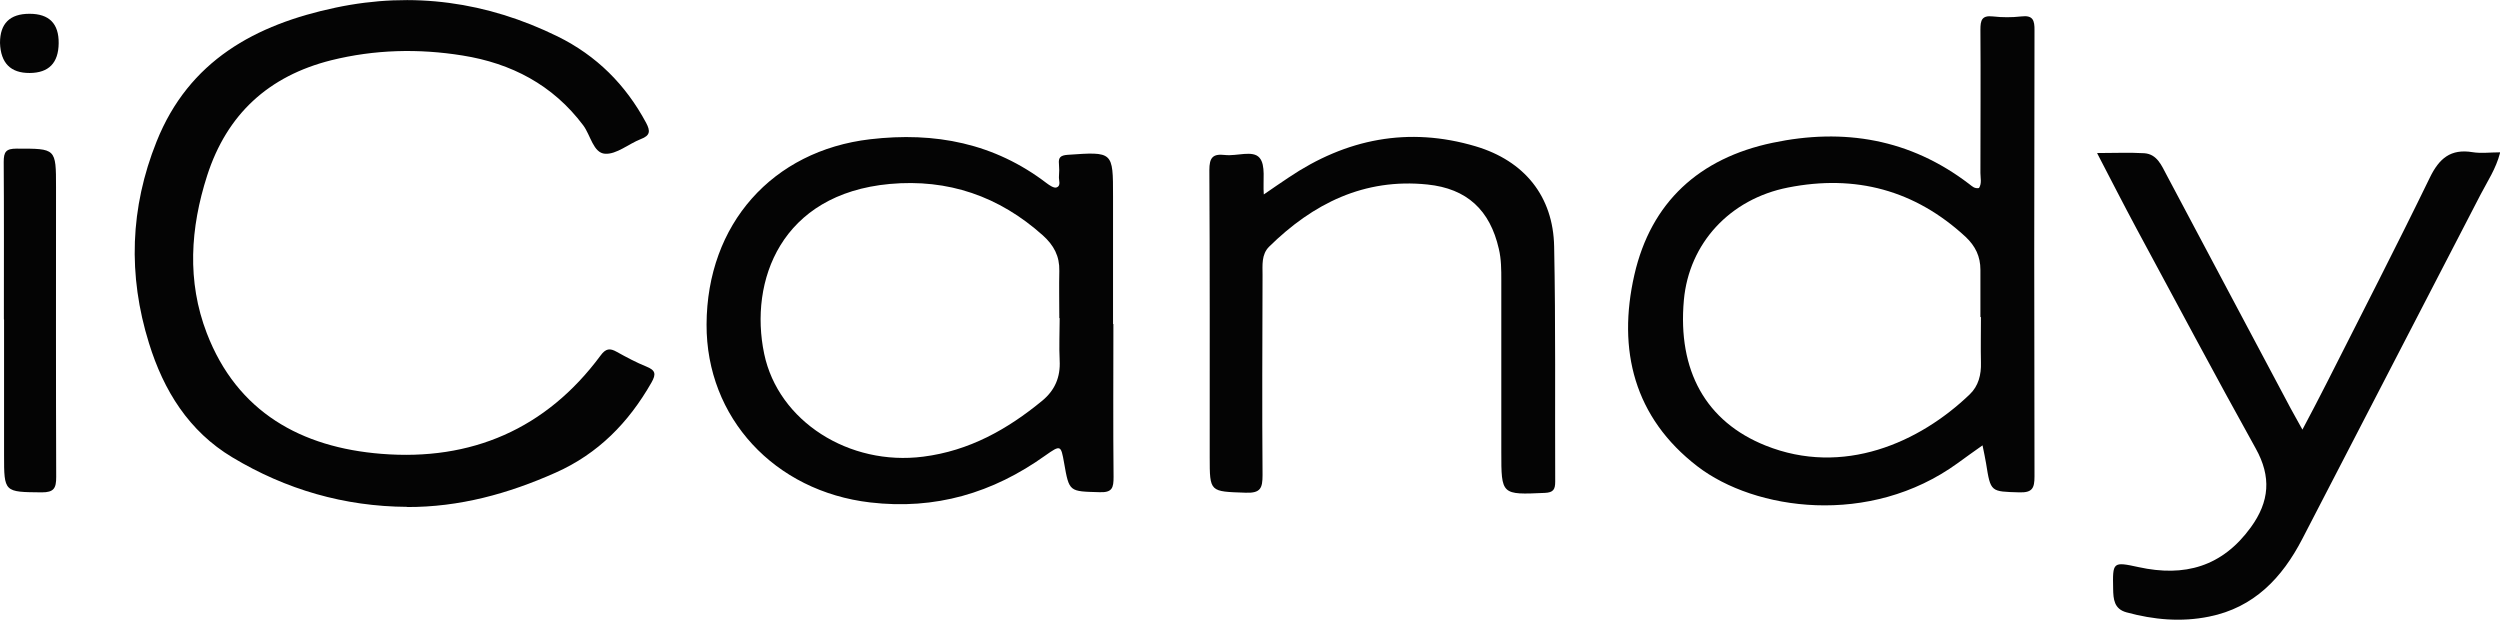 <?xml version="1.0" encoding="UTF-8"?>
<svg id="Layer_2" data-name="Layer 2" xmlns="http://www.w3.org/2000/svg" viewBox="0 0 141.46 35.08">
  <defs>
    <style>
      .cls-1 {
        fill: #040404;
      }
    </style>
  </defs>
  <g id="Layer_1-2" data-name="Layer 1">
    <g>
      <path class="cls-1" d="M23.04,28.68c-3.56-.02-6.86-.98-9.89-2.8-2.47-1.48-3.89-3.78-4.72-6.46-1.2-3.85-1.07-7.67.43-11.41C10.69,3.43,14.45,1.39,19,.43c4.37-.92,8.55-.33,12.55,1.63,2.21,1.09,3.85,2.73,5.01,4.89.25.47.23.72-.3.92-.69.27-1.37.87-2.02.83-.67-.04-.82-1.05-1.24-1.61-1.72-2.29-4.07-3.51-6.83-3.95-2.49-.4-4.97-.34-7.43.27-3.54.89-5.9,3.05-7.02,6.53-.95,2.96-1.15,5.97-.02,8.91,1.72,4.48,5.36,6.47,9.88,6.83,5.08.41,9.32-1.4,12.4-5.56.3-.41.53-.43.92-.21.54.3,1.1.6,1.67.83.52.21.57.42.29.91-1.29,2.26-3.01,4.02-5.41,5.09-2.69,1.2-5.46,1.96-8.42,1.95Z"/>
      <path class="cls-1" d="M111.98,10.64c.17-.27.08-.57.08-.85,0-2.7.02-5.41,0-8.11,0-.54.08-.82.71-.75.53.06,1.07.06,1.6,0,.66-.08.76.21.75.8-.02,8.41-.02,16.82,0,25.23,0,.66-.12.92-.85.9-1.63-.05-1.63,0-1.89-1.64-.05-.31-.12-.62-.2-1.02-.51.36-.96.68-1.41,1.01-4.98,3.61-11.48,2.67-14.72.18-3.59-2.76-4.54-6.59-3.57-10.84.94-4.11,3.67-6.6,7.82-7.47,4.04-.85,7.78-.22,11.12,2.33.16.12.3.28.56.23ZM112.09,17.94s-.02,0-.03,0c0-.89,0-1.78,0-2.67,0-.76-.28-1.34-.84-1.87-2.87-2.65-6.23-3.54-10.04-2.79-3.31.65-5.61,3.17-5.9,6.37-.36,4,1.25,6.88,4.62,8.23,4.39,1.76,8.71-.16,11.56-2.9.49-.47.65-1.11.63-1.79-.02-.86,0-1.72,0-2.58Z"/>
      <path class="cls-1" d="M63,18.34c0,2.88-.02,5.77.01,8.65,0,.61-.07.89-.8.86-1.71-.05-1.71,0-2-1.66-.18-1.01-.19-1.03-1.07-.41-2.97,2.12-6.22,3.08-9.9,2.65-5.41-.63-9.28-4.79-9.26-10.07.02-5.68,3.73-9.83,9.25-10.48,3.68-.43,7.03.22,10,2.49.16.12.4.28.54.24.29-.09.13-.41.15-.62.02-.24.02-.48,0-.71-.04-.37.09-.49.49-.52,2.58-.18,2.57-.19,2.57,2.35,0,2.41,0,4.82,0,7.22ZM59.96,18s-.01,0-.02,0c0-.89-.02-1.78,0-2.67.02-.84-.31-1.45-.93-2.01-2.48-2.22-5.36-3.21-8.67-2.91-6.16.57-7.96,5.49-7.1,9.61.8,3.82,4.81,6.36,9,5.82,2.6-.33,4.76-1.54,6.74-3.17.71-.59,1.03-1.33.98-2.27-.04-.8,0-1.6,0-2.4Z"/>
      <path class="cls-1" d="M141.46,8.66c-.23.89-.71,1.6-1.1,2.35-3.36,6.5-6.73,13-10.09,19.49-1.14,2.2-2.73,3.88-5.27,4.39-1.57.32-3.13.18-4.67-.24-.71-.19-.75-.75-.76-1.33-.03-1.52-.03-1.55,1.44-1.23,2.6.57,4.73-.02,6.35-2.25,1.06-1.46,1.17-2.86.28-4.46-2.29-4.12-4.5-8.28-6.74-12.43-.74-1.38-1.45-2.77-2.24-4.29.99,0,1.83-.04,2.67.01.73.05.98.7,1.27,1.24,2.34,4.4,4.67,8.8,7.01,13.19.19.36.4.71.67,1.21.51-.97.96-1.81,1.39-2.67,1.95-3.86,3.93-7.7,5.82-11.59.53-1.09,1.18-1.64,2.41-1.44.49.08,1,.01,1.56.01Z"/>
      <path class="cls-1" d="M71.53,10.99c.51-.35.94-.65,1.38-.94,3.26-2.2,6.79-2.9,10.59-1.77,2.75.82,4.39,2.82,4.44,5.68.09,4.43.04,8.86.06,13.29,0,.44-.1.62-.59.64-2.46.11-2.46.12-2.46-2.32,0-3.24,0-6.48,0-9.72,0-.59,0-1.18-.14-1.77-.5-2.19-1.8-3.41-4.04-3.64-3.58-.37-6.48,1.08-8.96,3.52-.44.44-.37,1.05-.37,1.6-.01,3.77-.03,7.55,0,11.32,0,.74-.11,1.03-.95,1-2.04-.07-2.04-.02-2.04-2.02,0-5.41.01-10.82-.02-16.23,0-.71.19-.94.88-.86.67.08,1.58-.29,1.96.16.36.42.18,1.29.24,2.07Z"/>
      <path class="cls-1" d="M.22,18.07c0-2.97.01-5.94-.01-8.91,0-.57.13-.75.73-.75,2.23,0,2.23-.03,2.23,2.19,0,5.46-.01,10.93.01,16.39,0,.64-.13.87-.82.87-2.13-.02-2.13,0-2.13-2.12,0-2.55,0-5.11,0-7.66Z"/>
      <path class="cls-1" d="M0,2.43Q0,.78,1.67.78t1.65,1.67-1.64,1.68T0,2.43Z"/>
    </g>
  </g>
</svg>